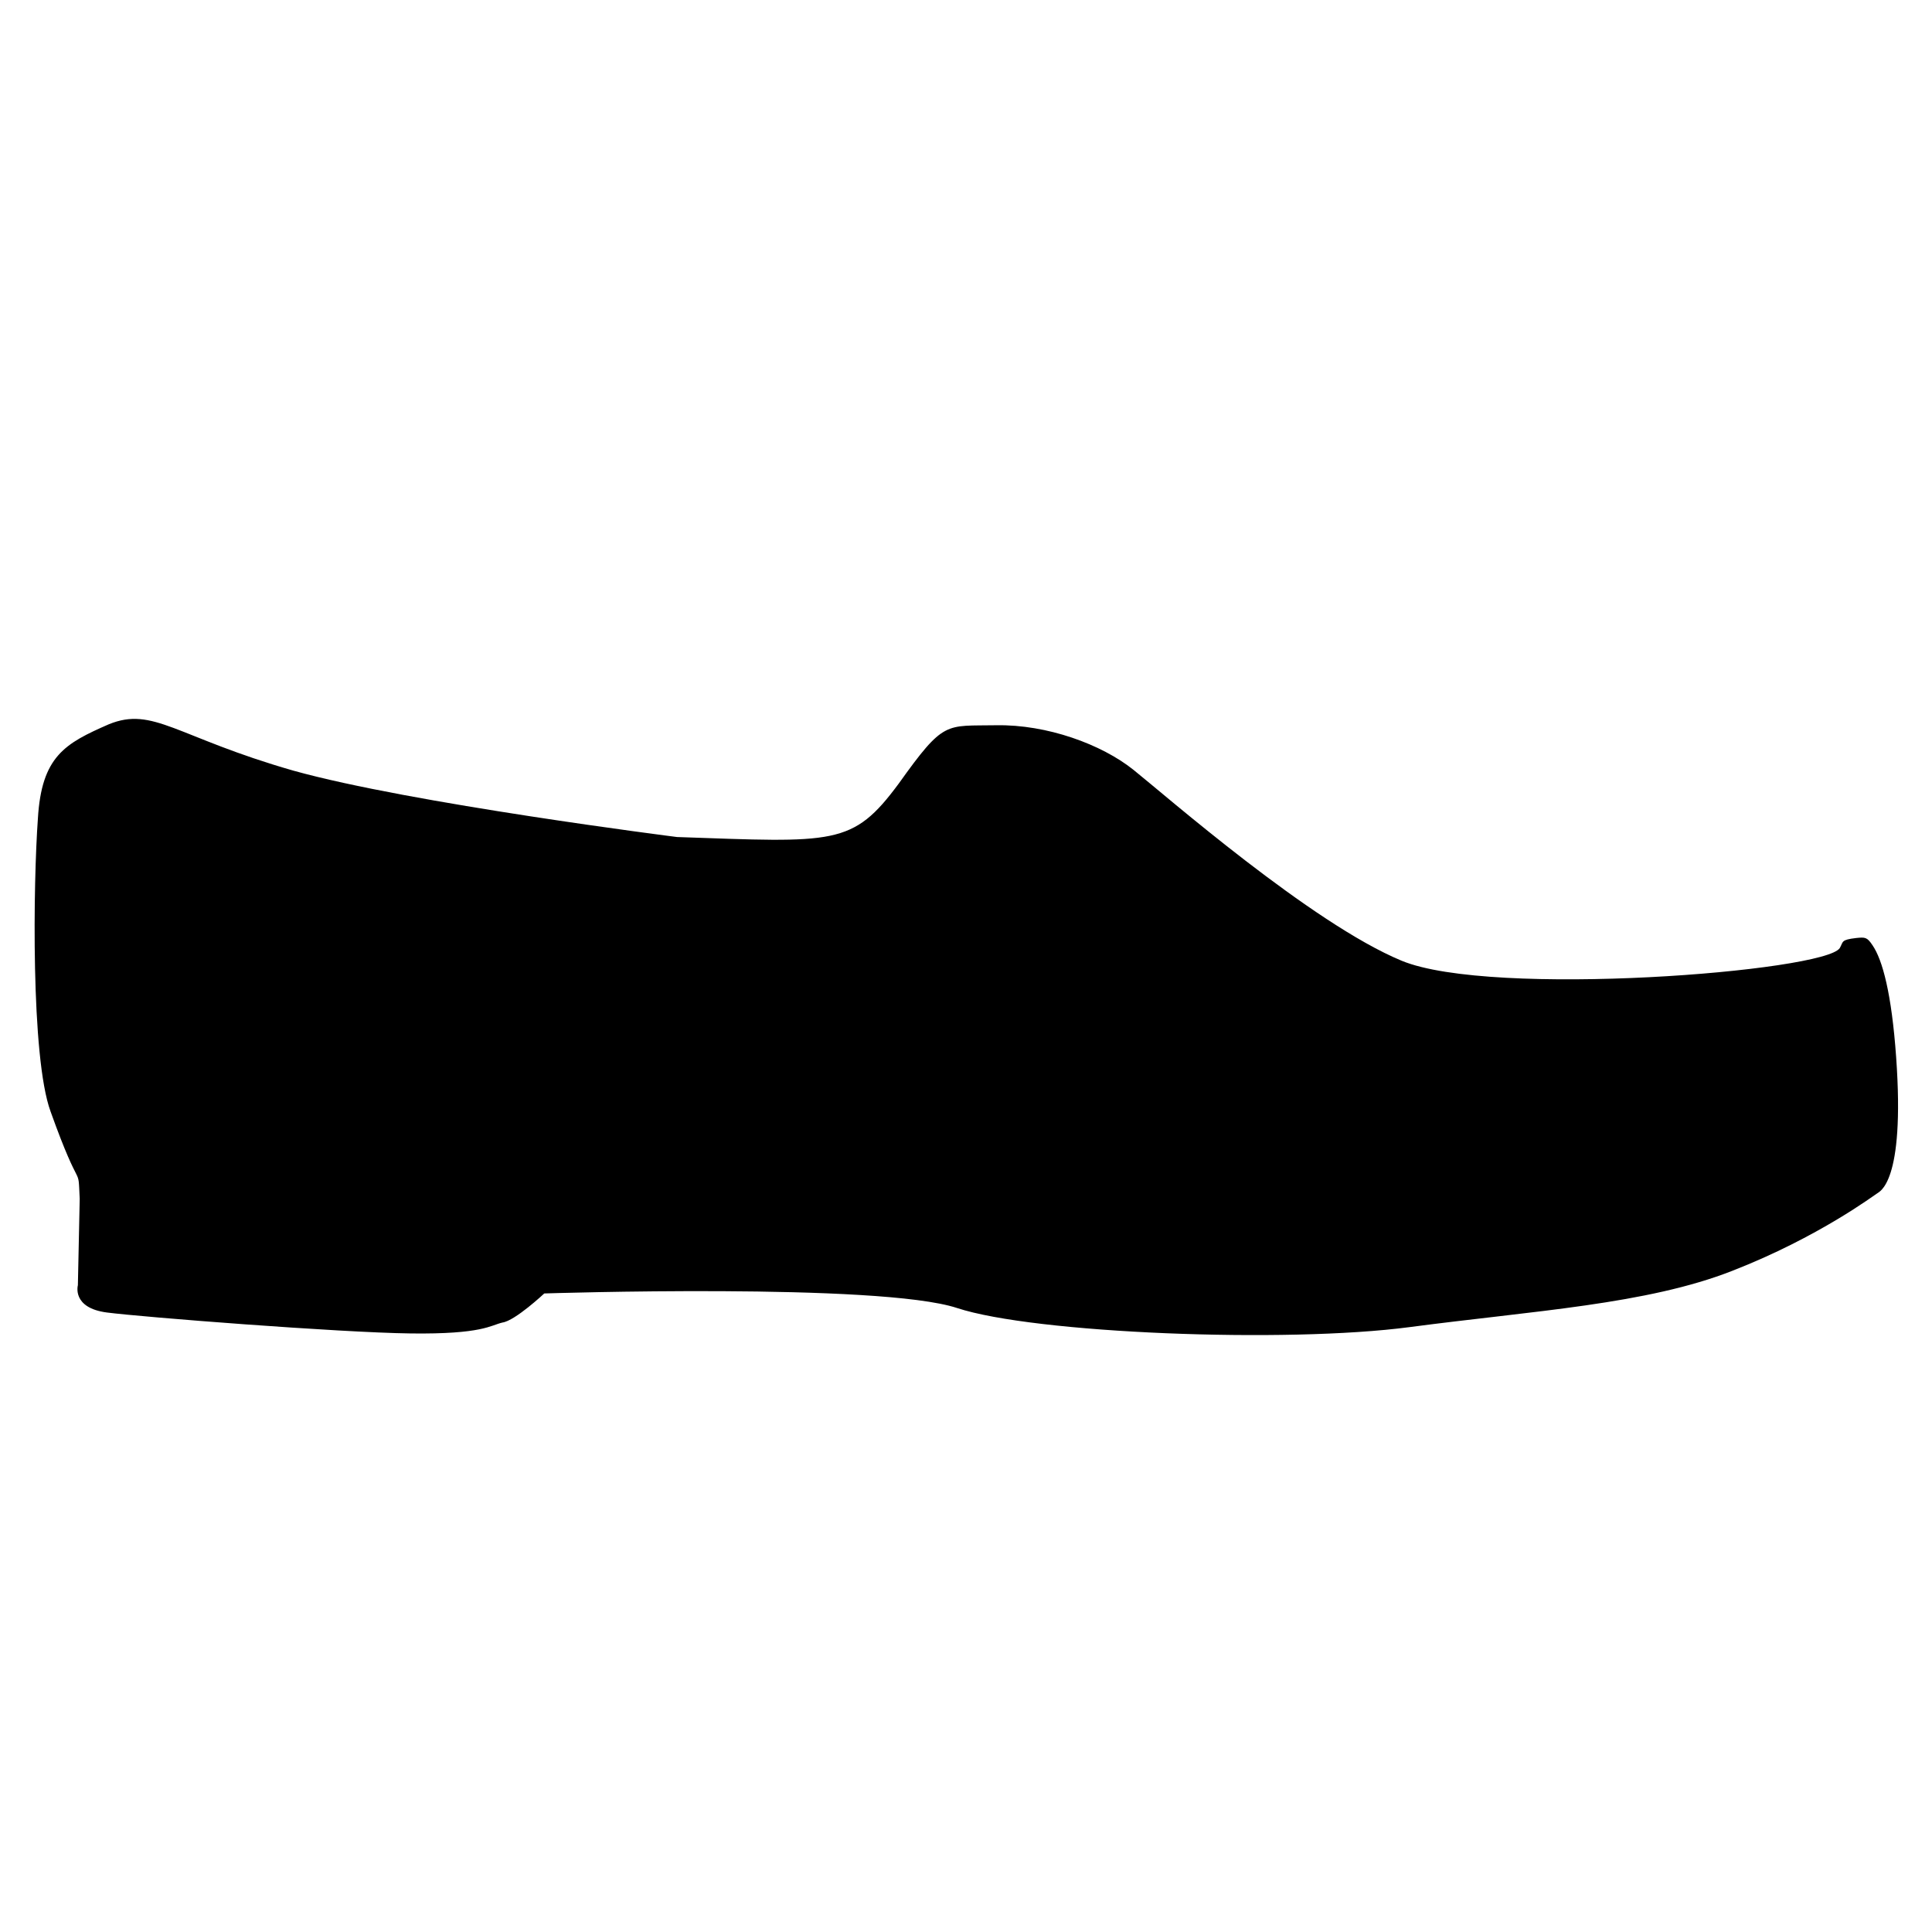 <?xml version="1.0" encoding="UTF-8"?>
<!-- Uploaded to: ICON Repo, www.iconrepo.com, Generator: ICON Repo Mixer Tools -->
<svg fill="#000000" width="800px" height="800px" version="1.1" viewBox="144 144 512 512" xmlns="http://www.w3.org/2000/svg">
 <path d="m323.41 365.82s-70.598-8.918-101.67-17.594c-31.086-8.914-37.109-17.105-48.91-12.281-11.562 5.059-17.828 8.434-18.793 25.055-1.203 16.625-1.93 63.129 3.371 77.582 8.195 22.887 7.231 13.25 7.715 23.129l-0.484 22.887s-1.688 6.019 7.707 7.231c9.395 1.211 61.434 5.305 80.469 5.547 19.039 0.242 21.207-2.172 24.34-2.891 3.371-0.48 11.082-7.707 11.082-7.707s88.902-2.887 109.38 3.856c20.48 6.75 87.219 9.395 119.98 5.059 32.762-4.332 62.879-6.016 85.531-14.934 22.895-8.918 37.824-20.242 38.309-20.48 0.484-0.48 7.473-2.41 5.059-36.137-1.199-16.867-3.613-25.773-6.262-29.641-1.441-2.16-1.926-2.16-4.332-1.918-4.09 0.48-3.371 0.957-4.332 2.644-3.859 6.266-92.277 13.254-116.13 3.375-23.844-9.875-62.637-43.852-71.074-50.598-8.43-6.746-22.895-12.047-36.387-11.805-13.492 0.242-13.734-1.445-25.781 15.422-12.281 16.609-16.863 15.641-58.785 14.199z"/>
</svg>